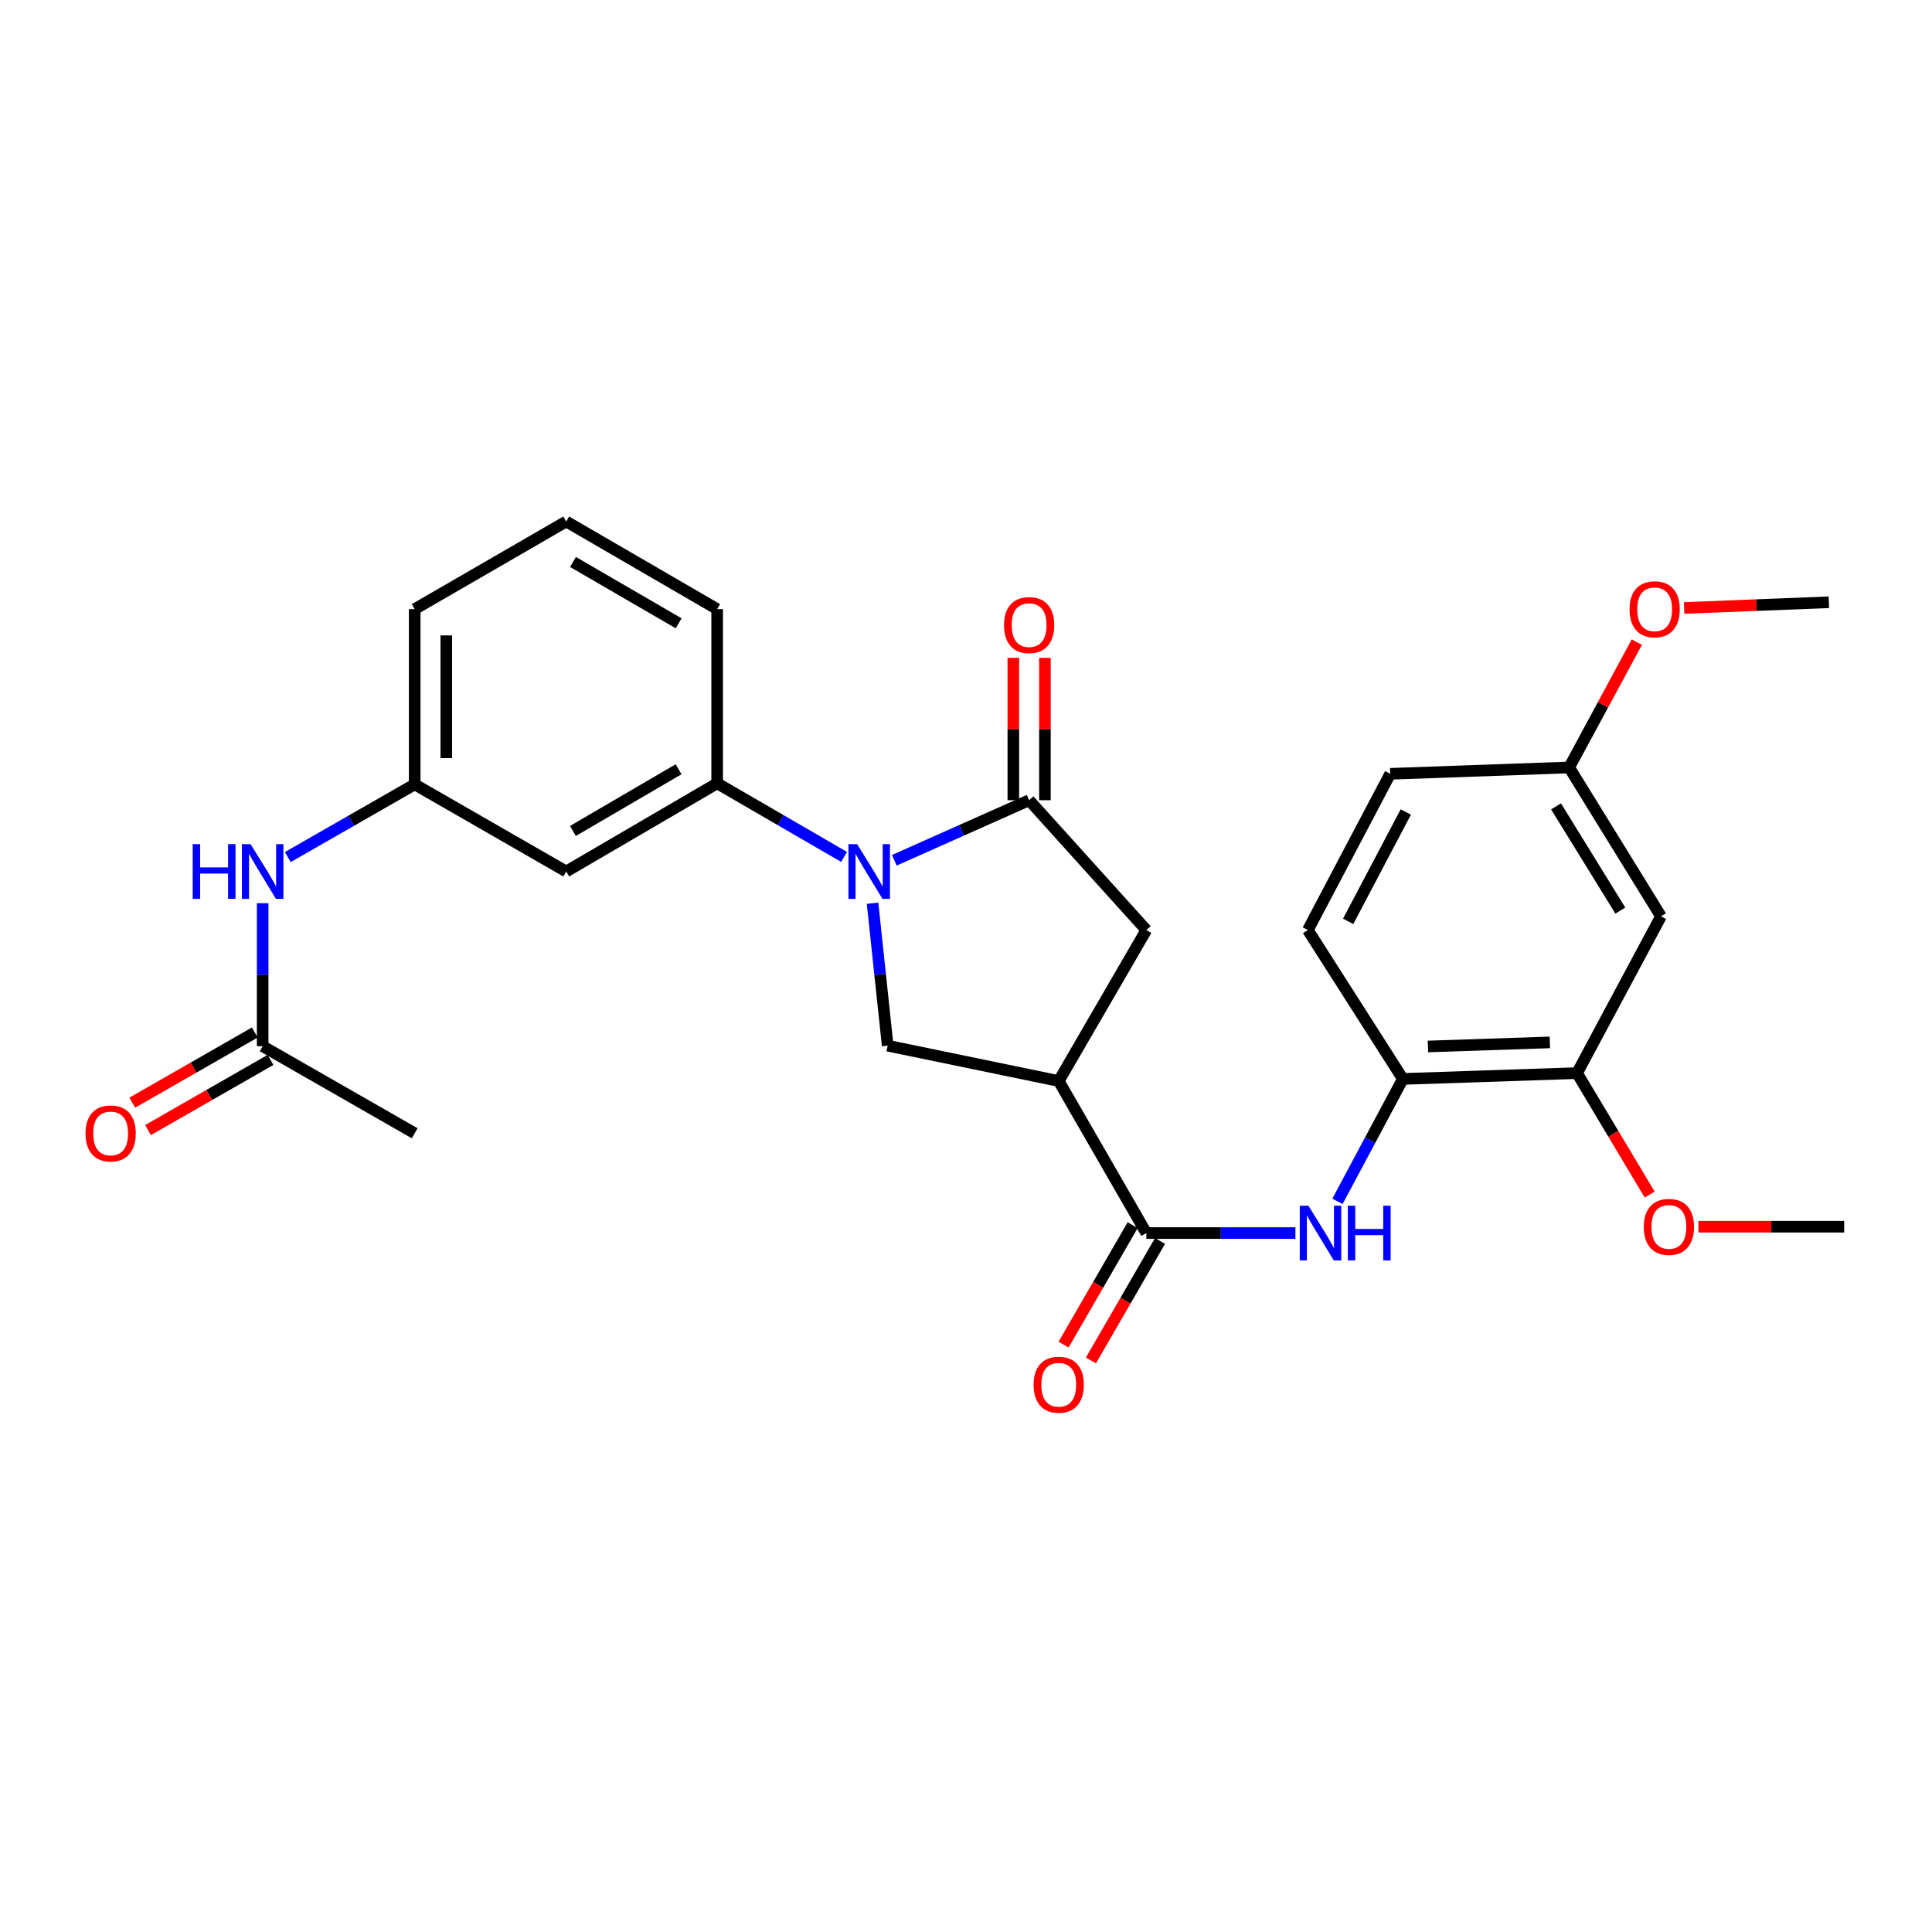 <?xml version='1.0' encoding='iso-8859-1'?>
<svg version='1.1' baseProfile='full'
              xmlns='http://www.w3.org/2000/svg'
                      xmlns:rdkit='http://www.rdkit.org/xml'
                      xmlns:xlink='http://www.w3.org/1999/xlink'
                  xml:space='preserve'
width='1000px' height='1000px' viewBox='0 0 1000 1000'>
<!-- END OF HEADER -->
<rect style='opacity:1.0;fill:#FFFFFF;stroke:none' width='1000' height='1000' x='0' y='0'> </rect>
<path class='bond-0' d='M 462.9,445.284 L 497.787,429.738' style='fill:none;fill-rule:evenodd;stroke:#0000FF;stroke-width:6px;stroke-linecap:butt;stroke-linejoin:miter;stroke-opacity:1' />
<path class='bond-0' d='M 497.787,429.738 L 532.675,414.191' style='fill:none;fill-rule:evenodd;stroke:#000000;stroke-width:6px;stroke-linecap:butt;stroke-linejoin:miter;stroke-opacity:1' />
<path class='bond-3' d='M 451.637,467.506 L 455.55,504.372' style='fill:none;fill-rule:evenodd;stroke:#0000FF;stroke-width:6px;stroke-linecap:butt;stroke-linejoin:miter;stroke-opacity:1' />
<path class='bond-3' d='M 455.55,504.372 L 459.462,541.238' style='fill:none;fill-rule:evenodd;stroke:#000000;stroke-width:6px;stroke-linecap:butt;stroke-linejoin:miter;stroke-opacity:1' />
<path class='bond-5' d='M 436.88,443.532 L 404.041,424.487' style='fill:none;fill-rule:evenodd;stroke:#0000FF;stroke-width:6px;stroke-linecap:butt;stroke-linejoin:miter;stroke-opacity:1' />
<path class='bond-5' d='M 404.041,424.487 L 371.202,405.442' style='fill:none;fill-rule:evenodd;stroke:#000000;stroke-width:6px;stroke-linecap:butt;stroke-linejoin:miter;stroke-opacity:1' />
<path class='bond-6' d='M 532.675,414.191 L 593.341,481.399' style='fill:none;fill-rule:evenodd;stroke:#000000;stroke-width:6px;stroke-linecap:butt;stroke-linejoin:miter;stroke-opacity:1' />
<path class='bond-13' d='M 540.852,414.191 L 540.852,377.345' style='fill:none;fill-rule:evenodd;stroke:#000000;stroke-width:6px;stroke-linecap:butt;stroke-linejoin:miter;stroke-opacity:1' />
<path class='bond-13' d='M 540.852,377.345 L 540.852,340.498' style='fill:none;fill-rule:evenodd;stroke:#FF0000;stroke-width:6px;stroke-linecap:butt;stroke-linejoin:miter;stroke-opacity:1' />
<path class='bond-13' d='M 524.498,414.191 L 524.498,377.345' style='fill:none;fill-rule:evenodd;stroke:#000000;stroke-width:6px;stroke-linecap:butt;stroke-linejoin:miter;stroke-opacity:1' />
<path class='bond-13' d='M 524.498,377.345 L 524.498,340.498' style='fill:none;fill-rule:evenodd;stroke:#FF0000;stroke-width:6px;stroke-linecap:butt;stroke-linejoin:miter;stroke-opacity:1' />
<path class='bond-1' d='M 547.993,559.536 L 459.462,541.238' style='fill:none;fill-rule:evenodd;stroke:#000000;stroke-width:6px;stroke-linecap:butt;stroke-linejoin:miter;stroke-opacity:1' />
<path class='bond-2' d='M 547.993,559.536 L 593.341,638.228' style='fill:none;fill-rule:evenodd;stroke:#000000;stroke-width:6px;stroke-linecap:butt;stroke-linejoin:miter;stroke-opacity:1' />
<path class='bond-28' d='M 547.993,559.536 L 593.341,481.399' style='fill:none;fill-rule:evenodd;stroke:#000000;stroke-width:6px;stroke-linecap:butt;stroke-linejoin:miter;stroke-opacity:1' />
<path class='bond-4' d='M 593.341,638.228 L 631.923,638.228' style='fill:none;fill-rule:evenodd;stroke:#000000;stroke-width:6px;stroke-linecap:butt;stroke-linejoin:miter;stroke-opacity:1' />
<path class='bond-4' d='M 631.923,638.228 L 670.505,638.228' style='fill:none;fill-rule:evenodd;stroke:#0000FF;stroke-width:6px;stroke-linecap:butt;stroke-linejoin:miter;stroke-opacity:1' />
<path class='bond-15' d='M 586.261,634.135 L 568.383,665.057' style='fill:none;fill-rule:evenodd;stroke:#000000;stroke-width:6px;stroke-linecap:butt;stroke-linejoin:miter;stroke-opacity:1' />
<path class='bond-15' d='M 568.383,665.057 L 550.504,695.979' style='fill:none;fill-rule:evenodd;stroke:#FF0000;stroke-width:6px;stroke-linecap:butt;stroke-linejoin:miter;stroke-opacity:1' />
<path class='bond-15' d='M 600.42,642.321 L 582.541,673.243' style='fill:none;fill-rule:evenodd;stroke:#000000;stroke-width:6px;stroke-linecap:butt;stroke-linejoin:miter;stroke-opacity:1' />
<path class='bond-15' d='M 582.541,673.243 L 564.662,704.165' style='fill:none;fill-rule:evenodd;stroke:#FF0000;stroke-width:6px;stroke-linecap:butt;stroke-linejoin:miter;stroke-opacity:1' />
<path class='bond-7' d='M 692.272,621.807 L 709.196,590.131' style='fill:none;fill-rule:evenodd;stroke:#0000FF;stroke-width:6px;stroke-linecap:butt;stroke-linejoin:miter;stroke-opacity:1' />
<path class='bond-7' d='M 709.196,590.131 L 726.12,558.455' style='fill:none;fill-rule:evenodd;stroke:#000000;stroke-width:6px;stroke-linecap:butt;stroke-linejoin:miter;stroke-opacity:1' />
<path class='bond-8' d='M 371.202,405.442 L 293.074,451.08' style='fill:none;fill-rule:evenodd;stroke:#000000;stroke-width:6px;stroke-linecap:butt;stroke-linejoin:miter;stroke-opacity:1' />
<path class='bond-8' d='M 351.234,398.166 L 296.544,430.112' style='fill:none;fill-rule:evenodd;stroke:#000000;stroke-width:6px;stroke-linecap:butt;stroke-linejoin:miter;stroke-opacity:1' />
<path class='bond-21' d='M 371.202,405.442 L 371.202,315.284' style='fill:none;fill-rule:evenodd;stroke:#000000;stroke-width:6px;stroke-linecap:butt;stroke-linejoin:miter;stroke-opacity:1' />
<path class='bond-9' d='M 726.12,558.455 L 816.278,555.439' style='fill:none;fill-rule:evenodd;stroke:#000000;stroke-width:6px;stroke-linecap:butt;stroke-linejoin:miter;stroke-opacity:1' />
<path class='bond-9' d='M 739.097,541.657 L 802.208,539.546' style='fill:none;fill-rule:evenodd;stroke:#000000;stroke-width:6px;stroke-linecap:butt;stroke-linejoin:miter;stroke-opacity:1' />
<path class='bond-17' d='M 726.12,558.455 L 676.939,481.399' style='fill:none;fill-rule:evenodd;stroke:#000000;stroke-width:6px;stroke-linecap:butt;stroke-linejoin:miter;stroke-opacity:1' />
<path class='bond-14' d='M 293.074,451.08 L 214.645,405.987' style='fill:none;fill-rule:evenodd;stroke:#000000;stroke-width:6px;stroke-linecap:butt;stroke-linejoin:miter;stroke-opacity:1' />
<path class='bond-10' d='M 816.278,555.439 L 859.726,474.294' style='fill:none;fill-rule:evenodd;stroke:#000000;stroke-width:6px;stroke-linecap:butt;stroke-linejoin:miter;stroke-opacity:1' />
<path class='bond-20' d='M 816.278,555.439 L 835.077,586.876' style='fill:none;fill-rule:evenodd;stroke:#000000;stroke-width:6px;stroke-linecap:butt;stroke-linejoin:miter;stroke-opacity:1' />
<path class='bond-20' d='M 835.077,586.876 L 853.876,618.312' style='fill:none;fill-rule:evenodd;stroke:#FF0000;stroke-width:6px;stroke-linecap:butt;stroke-linejoin:miter;stroke-opacity:1' />
<path class='bond-30' d='M 859.726,474.294 L 812.19,397.237' style='fill:none;fill-rule:evenodd;stroke:#000000;stroke-width:6px;stroke-linecap:butt;stroke-linejoin:miter;stroke-opacity:1' />
<path class='bond-30' d='M 838.677,471.322 L 805.401,417.382' style='fill:none;fill-rule:evenodd;stroke:#000000;stroke-width:6px;stroke-linecap:butt;stroke-linejoin:miter;stroke-opacity:1' />
<path class='bond-11' d='M 135.954,541.51 L 135.954,504.505' style='fill:none;fill-rule:evenodd;stroke:#000000;stroke-width:6px;stroke-linecap:butt;stroke-linejoin:miter;stroke-opacity:1' />
<path class='bond-11' d='M 135.954,504.505 L 135.954,467.5' style='fill:none;fill-rule:evenodd;stroke:#0000FF;stroke-width:6px;stroke-linecap:butt;stroke-linejoin:miter;stroke-opacity:1' />
<path class='bond-16' d='M 131.889,534.415 L 100.181,552.579' style='fill:none;fill-rule:evenodd;stroke:#000000;stroke-width:6px;stroke-linecap:butt;stroke-linejoin:miter;stroke-opacity:1' />
<path class='bond-16' d='M 100.181,552.579 L 68.473,570.743' style='fill:none;fill-rule:evenodd;stroke:#FF0000;stroke-width:6px;stroke-linecap:butt;stroke-linejoin:miter;stroke-opacity:1' />
<path class='bond-16' d='M 140.018,548.606 L 108.31,566.77' style='fill:none;fill-rule:evenodd;stroke:#000000;stroke-width:6px;stroke-linecap:butt;stroke-linejoin:miter;stroke-opacity:1' />
<path class='bond-16' d='M 108.31,566.77 L 76.602,584.934' style='fill:none;fill-rule:evenodd;stroke:#FF0000;stroke-width:6px;stroke-linecap:butt;stroke-linejoin:miter;stroke-opacity:1' />
<path class='bond-24' d='M 135.954,541.51 L 214.645,586.585' style='fill:none;fill-rule:evenodd;stroke:#000000;stroke-width:6px;stroke-linecap:butt;stroke-linejoin:miter;stroke-opacity:1' />
<path class='bond-12' d='M 148.961,443.626 L 181.803,424.806' style='fill:none;fill-rule:evenodd;stroke:#0000FF;stroke-width:6px;stroke-linecap:butt;stroke-linejoin:miter;stroke-opacity:1' />
<path class='bond-12' d='M 181.803,424.806 L 214.645,405.987' style='fill:none;fill-rule:evenodd;stroke:#000000;stroke-width:6px;stroke-linecap:butt;stroke-linejoin:miter;stroke-opacity:1' />
<path class='bond-29' d='M 214.645,405.987 L 214.645,315.284' style='fill:none;fill-rule:evenodd;stroke:#000000;stroke-width:6px;stroke-linecap:butt;stroke-linejoin:miter;stroke-opacity:1' />
<path class='bond-29' d='M 231,392.381 L 231,328.889' style='fill:none;fill-rule:evenodd;stroke:#000000;stroke-width:6px;stroke-linecap:butt;stroke-linejoin:miter;stroke-opacity:1' />
<path class='bond-19' d='M 676.939,481.399 L 719.569,400.526' style='fill:none;fill-rule:evenodd;stroke:#000000;stroke-width:6px;stroke-linecap:butt;stroke-linejoin:miter;stroke-opacity:1' />
<path class='bond-19' d='M 697.801,476.894 L 727.642,420.283' style='fill:none;fill-rule:evenodd;stroke:#000000;stroke-width:6px;stroke-linecap:butt;stroke-linejoin:miter;stroke-opacity:1' />
<path class='bond-18' d='M 812.19,397.237 L 719.569,400.526' style='fill:none;fill-rule:evenodd;stroke:#000000;stroke-width:6px;stroke-linecap:butt;stroke-linejoin:miter;stroke-opacity:1' />
<path class='bond-22' d='M 812.19,397.237 L 829.704,364.805' style='fill:none;fill-rule:evenodd;stroke:#000000;stroke-width:6px;stroke-linecap:butt;stroke-linejoin:miter;stroke-opacity:1' />
<path class='bond-22' d='M 829.704,364.805 L 847.218,332.372' style='fill:none;fill-rule:evenodd;stroke:#FF0000;stroke-width:6px;stroke-linecap:butt;stroke-linejoin:miter;stroke-opacity:1' />
<path class='bond-26' d='M 879.092,634.948 L 916.819,634.948' style='fill:none;fill-rule:evenodd;stroke:#FF0000;stroke-width:6px;stroke-linecap:butt;stroke-linejoin:miter;stroke-opacity:1' />
<path class='bond-26' d='M 916.819,634.948 L 954.545,634.948' style='fill:none;fill-rule:evenodd;stroke:#000000;stroke-width:6px;stroke-linecap:butt;stroke-linejoin:miter;stroke-opacity:1' />
<path class='bond-23' d='M 371.202,315.284 L 293.074,269.927' style='fill:none;fill-rule:evenodd;stroke:#000000;stroke-width:6px;stroke-linecap:butt;stroke-linejoin:miter;stroke-opacity:1' />
<path class='bond-23' d='M 351.272,322.624 L 296.582,290.875' style='fill:none;fill-rule:evenodd;stroke:#000000;stroke-width:6px;stroke-linecap:butt;stroke-linejoin:miter;stroke-opacity:1' />
<path class='bond-27' d='M 871.702,314.682 L 909.158,313.207' style='fill:none;fill-rule:evenodd;stroke:#FF0000;stroke-width:6px;stroke-linecap:butt;stroke-linejoin:miter;stroke-opacity:1' />
<path class='bond-27' d='M 909.158,313.207 L 946.614,311.731' style='fill:none;fill-rule:evenodd;stroke:#000000;stroke-width:6px;stroke-linecap:butt;stroke-linejoin:miter;stroke-opacity:1' />
<path class='bond-25' d='M 293.074,269.927 L 214.645,315.284' style='fill:none;fill-rule:evenodd;stroke:#000000;stroke-width:6px;stroke-linecap:butt;stroke-linejoin:miter;stroke-opacity:1' />
<path  class='atom-0' d='M 443.634 436.92
L 452.914 451.92
Q 453.834 453.4, 455.314 456.08
Q 456.794 458.76, 456.874 458.92
L 456.874 436.92
L 460.634 436.92
L 460.634 465.24
L 456.754 465.24
L 446.794 448.84
Q 445.634 446.92, 444.394 444.72
Q 443.194 442.52, 442.834 441.84
L 442.834 465.24
L 439.154 465.24
L 439.154 436.92
L 443.634 436.92
' fill='#0000FF'/>
<path  class='atom-5' d='M 677.239 624.068
L 686.519 639.068
Q 687.439 640.548, 688.919 643.228
Q 690.399 645.908, 690.479 646.068
L 690.479 624.068
L 694.239 624.068
L 694.239 652.388
L 690.359 652.388
L 680.399 635.988
Q 679.239 634.068, 677.999 631.868
Q 676.799 629.668, 676.439 628.988
L 676.439 652.388
L 672.759 652.388
L 672.759 624.068
L 677.239 624.068
' fill='#0000FF'/>
<path  class='atom-5' d='M 697.639 624.068
L 701.479 624.068
L 701.479 636.108
L 715.959 636.108
L 715.959 624.068
L 719.799 624.068
L 719.799 652.388
L 715.959 652.388
L 715.959 639.308
L 701.479 639.308
L 701.479 652.388
L 697.639 652.388
L 697.639 624.068
' fill='#0000FF'/>
<path  class='atom-13' d='M 99.734 436.92
L 103.574 436.92
L 103.574 448.96
L 118.054 448.96
L 118.054 436.92
L 121.894 436.92
L 121.894 465.24
L 118.054 465.24
L 118.054 452.16
L 103.574 452.16
L 103.574 465.24
L 99.734 465.24
L 99.734 436.92
' fill='#0000FF'/>
<path  class='atom-13' d='M 129.694 436.92
L 138.974 451.92
Q 139.894 453.4, 141.374 456.08
Q 142.854 458.76, 142.934 458.92
L 142.934 436.92
L 146.694 436.92
L 146.694 465.24
L 142.814 465.24
L 132.854 448.84
Q 131.694 446.92, 130.454 444.72
Q 129.254 442.52, 128.894 441.84
L 128.894 465.24
L 125.214 465.24
L 125.214 436.92
L 129.694 436.92
' fill='#0000FF'/>
<path  class='atom-14' d='M 519.675 323.55
Q 519.675 316.75, 523.035 312.95
Q 526.395 309.15, 532.675 309.15
Q 538.955 309.15, 542.315 312.95
Q 545.675 316.75, 545.675 323.55
Q 545.675 330.43, 542.275 334.35
Q 538.875 338.23, 532.675 338.23
Q 526.435 338.23, 523.035 334.35
Q 519.675 330.47, 519.675 323.55
M 532.675 335.03
Q 536.995 335.03, 539.315 332.15
Q 541.675 329.23, 541.675 323.55
Q 541.675 317.99, 539.315 315.19
Q 536.995 312.35, 532.675 312.35
Q 528.355 312.35, 525.995 315.15
Q 523.675 317.95, 523.675 323.55
Q 523.675 329.27, 525.995 332.15
Q 528.355 335.03, 532.675 335.03
' fill='#FF0000'/>
<path  class='atom-16' d='M 534.993 716.737
Q 534.993 709.937, 538.353 706.137
Q 541.713 702.337, 547.993 702.337
Q 554.273 702.337, 557.633 706.137
Q 560.993 709.937, 560.993 716.737
Q 560.993 723.617, 557.593 727.537
Q 554.193 731.417, 547.993 731.417
Q 541.753 731.417, 538.353 727.537
Q 534.993 723.657, 534.993 716.737
M 547.993 728.217
Q 552.313 728.217, 554.633 725.337
Q 556.993 722.417, 556.993 716.737
Q 556.993 711.177, 554.633 708.377
Q 552.313 705.537, 547.993 705.537
Q 543.673 705.537, 541.313 708.337
Q 538.993 711.137, 538.993 716.737
Q 538.993 722.457, 541.313 725.337
Q 543.673 728.217, 547.993 728.217
' fill='#FF0000'/>
<path  class='atom-17' d='M 44.271 586.665
Q 44.271 579.865, 47.631 576.065
Q 50.991 572.265, 57.271 572.265
Q 63.551 572.265, 66.911 576.065
Q 70.271 579.865, 70.271 586.665
Q 70.271 593.545, 66.871 597.465
Q 63.471 601.345, 57.271 601.345
Q 51.031 601.345, 47.631 597.465
Q 44.271 593.585, 44.271 586.665
M 57.271 598.145
Q 61.591 598.145, 63.911 595.265
Q 66.271 592.345, 66.271 586.665
Q 66.271 581.105, 63.911 578.305
Q 61.591 575.465, 57.271 575.465
Q 52.951 575.465, 50.591 578.265
Q 48.271 581.065, 48.271 586.665
Q 48.271 592.385, 50.591 595.265
Q 52.951 598.145, 57.271 598.145
' fill='#FF0000'/>
<path  class='atom-21' d='M 850.824 635.028
Q 850.824 628.228, 854.184 624.428
Q 857.544 620.628, 863.824 620.628
Q 870.104 620.628, 873.464 624.428
Q 876.824 628.228, 876.824 635.028
Q 876.824 641.908, 873.424 645.828
Q 870.024 649.708, 863.824 649.708
Q 857.584 649.708, 854.184 645.828
Q 850.824 641.948, 850.824 635.028
M 863.824 646.508
Q 868.144 646.508, 870.464 643.628
Q 872.824 640.708, 872.824 635.028
Q 872.824 629.468, 870.464 626.668
Q 868.144 623.828, 863.824 623.828
Q 859.504 623.828, 857.144 626.628
Q 854.824 629.428, 854.824 635.028
Q 854.824 640.748, 857.144 643.628
Q 859.504 646.508, 863.824 646.508
' fill='#FF0000'/>
<path  class='atom-23' d='M 843.446 315.364
Q 843.446 308.564, 846.806 304.764
Q 850.166 300.964, 856.446 300.964
Q 862.726 300.964, 866.086 304.764
Q 869.446 308.564, 869.446 315.364
Q 869.446 322.244, 866.046 326.164
Q 862.646 330.044, 856.446 330.044
Q 850.206 330.044, 846.806 326.164
Q 843.446 322.284, 843.446 315.364
M 856.446 326.844
Q 860.766 326.844, 863.086 323.964
Q 865.446 321.044, 865.446 315.364
Q 865.446 309.804, 863.086 307.004
Q 860.766 304.164, 856.446 304.164
Q 852.126 304.164, 849.766 306.964
Q 847.446 309.764, 847.446 315.364
Q 847.446 321.084, 849.766 323.964
Q 852.126 326.844, 856.446 326.844
' fill='#FF0000'/>
</svg>
